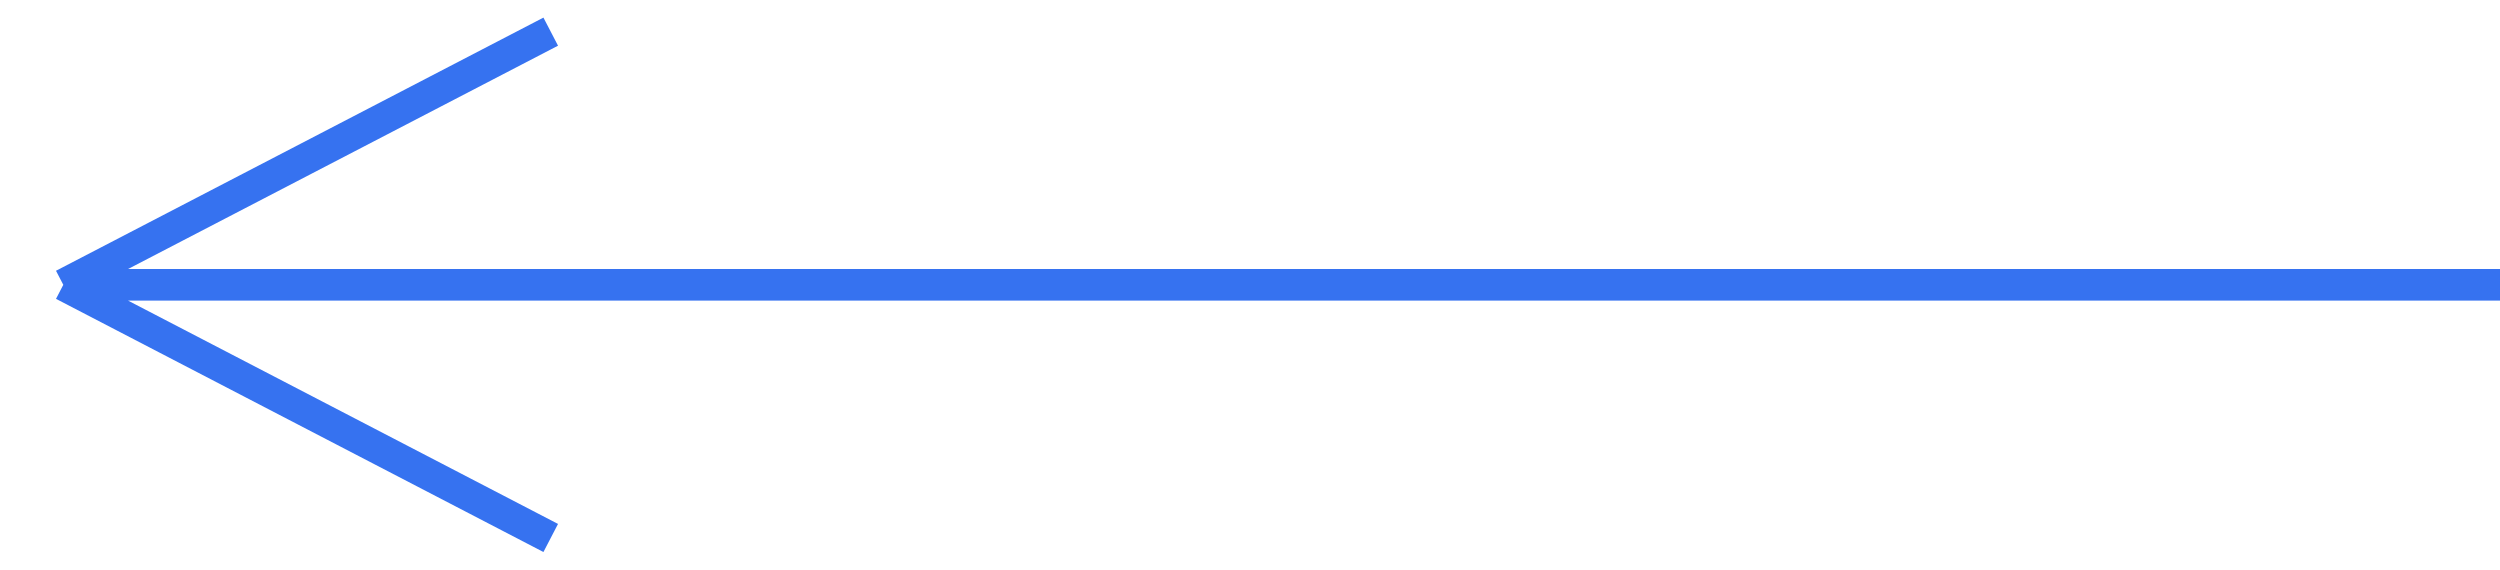 <?xml version="1.0" encoding="UTF-8"?> <svg xmlns="http://www.w3.org/2000/svg" width="79" height="18" viewBox="0 0 79 18" fill="none"> <path d="M79 9H2M2 9L17.403 1M2 9L17.403 17" stroke="#3672F0"></path> </svg> 